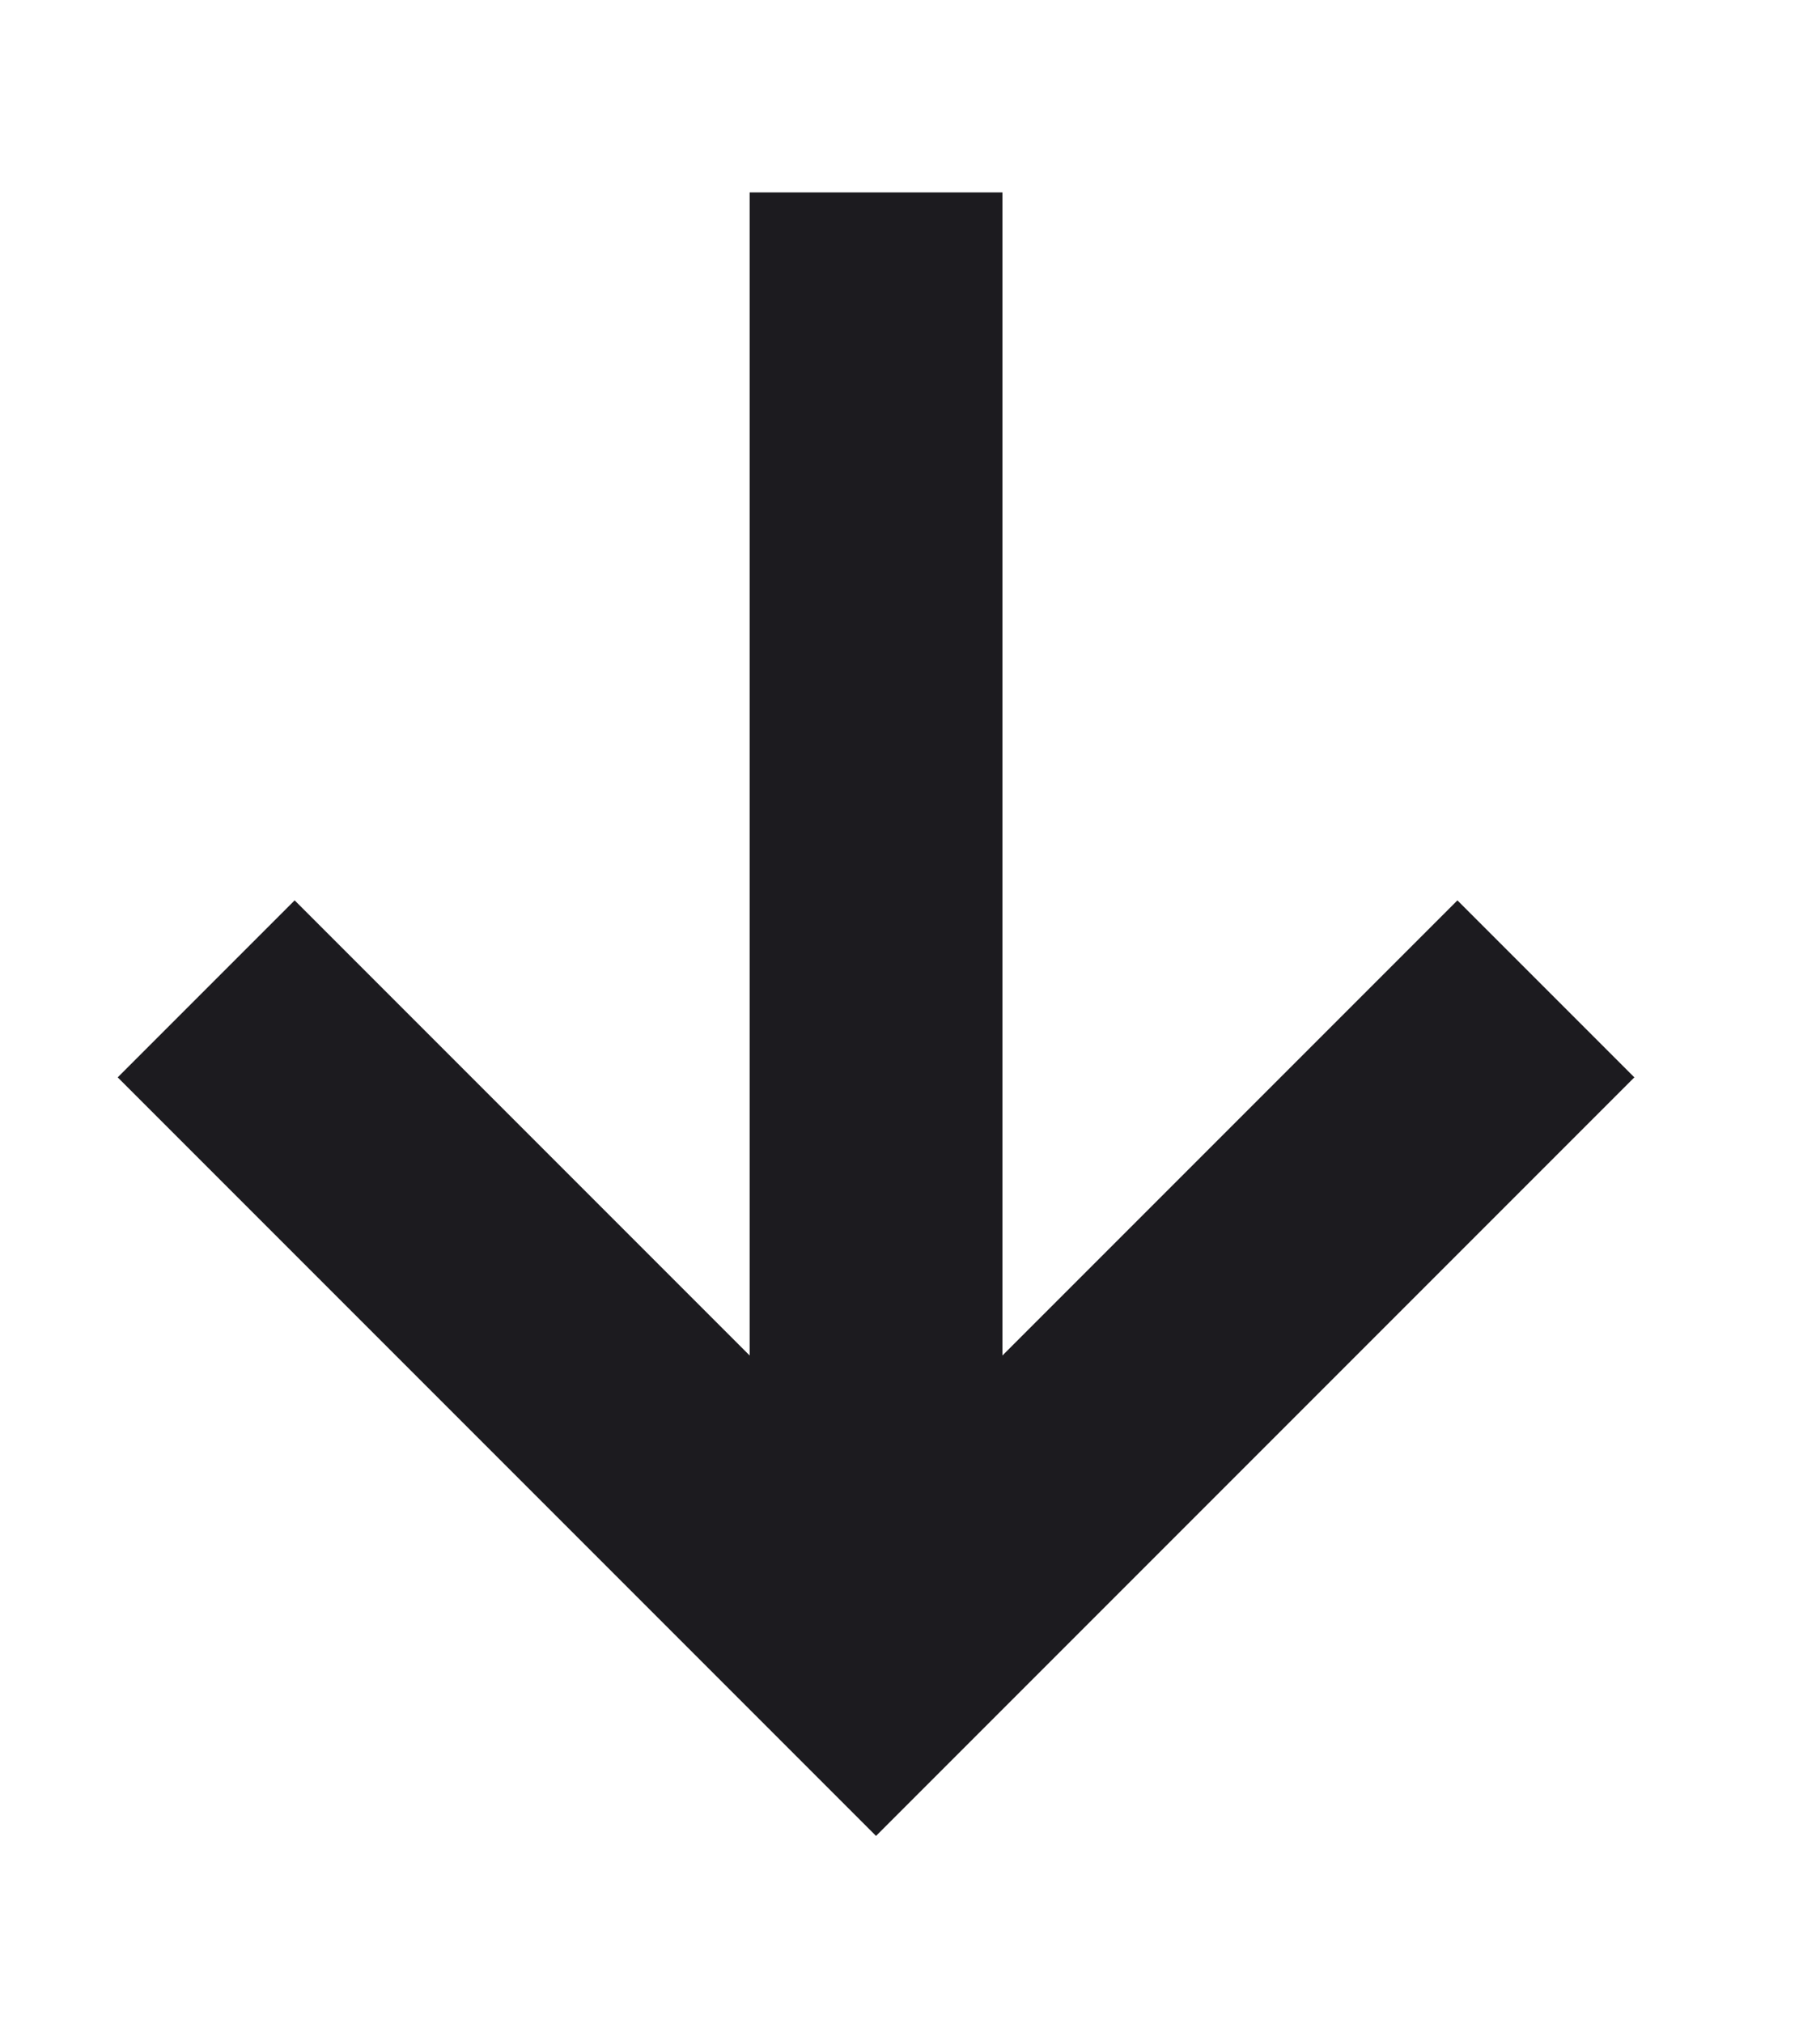 <svg width="9" height="10" viewBox="0 0 9 10" fill="none" xmlns="http://www.w3.org/2000/svg">
<path d="M4.332 9.076L0.582 5.326L1.457 4.451L3.707 6.701V0.951H4.957V6.701L7.207 4.451L8.082 5.326L4.332 9.076Z" fill="#1C1B1F"/>
</svg>
